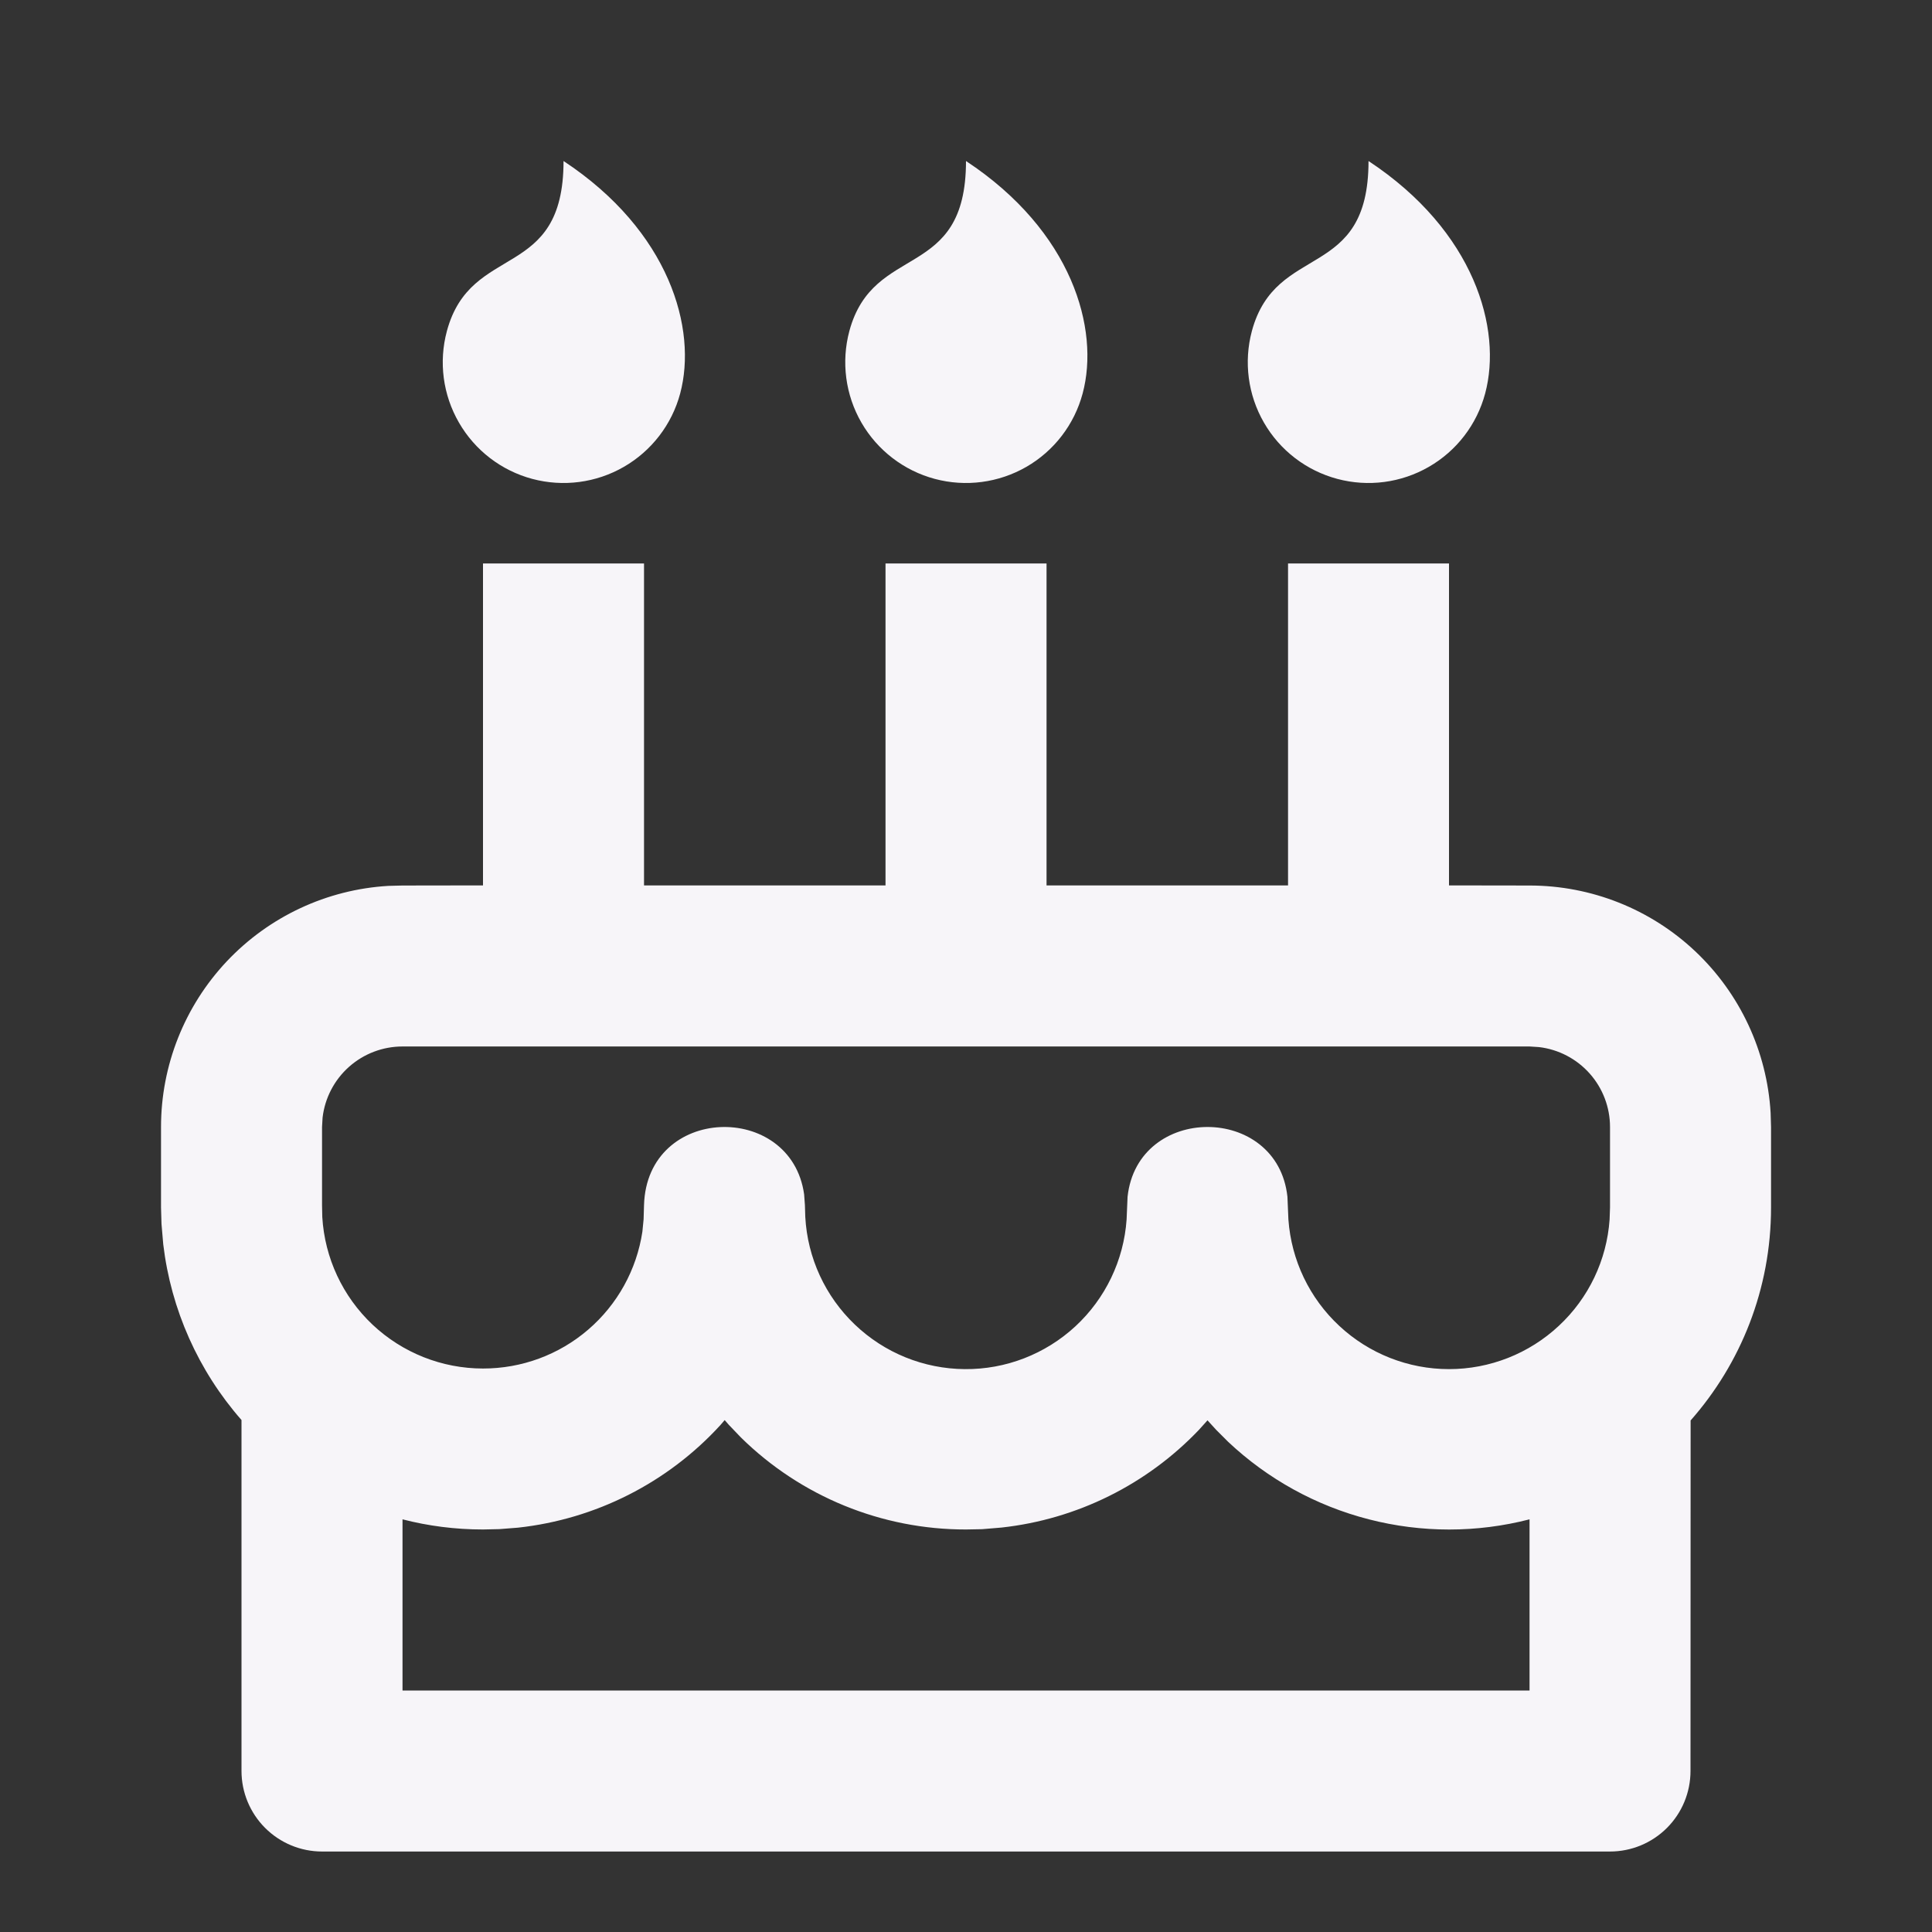 <svg width="32" height="32" viewBox="0 0 32 32" fill="none" xmlns="http://www.w3.org/2000/svg">
<rect x="0" y="0" width="32" height="32" fill="#333333" stroke="none"/>
<path d="M10.667 9.333V14.665H14.667V9.333H17.334V14.665H21.334V9.333H24V14.665L25.334 14.667C26.354 14.667 27.336 15.056 28.078 15.756C28.82 16.456 29.267 17.413 29.327 18.432L29.334 18.667V20C29.334 21.352 28.831 22.587 28.002 23.527L28 29.333C28 29.687 27.86 30.026 27.61 30.276C27.36 30.526 27.021 30.667 26.667 30.667H5.334C4.98 30.667 4.641 30.526 4.391 30.276C4.141 30.026 4 29.687 4 29.333V23.52C3.284 22.704 2.832 21.689 2.704 20.611L2.675 20.273L2.667 20V18.667C2.667 17.646 3.057 16.665 3.757 15.922C4.457 15.18 5.414 14.733 6.432 14.673L6.667 14.667L8 14.665V9.333H10.667ZM12.003 23.521L11.931 23.605C11.057 24.56 9.865 25.163 8.579 25.303L8.272 25.327L8 25.333C7.54 25.333 7.094 25.275 6.667 25.165V28H25.334V25.165C24.461 25.39 23.545 25.39 22.673 25.165C21.8 24.941 20.998 24.499 20.342 23.881L20.142 23.681L20 23.525L19.858 23.683C18.993 24.59 17.836 25.164 16.59 25.301L16.267 25.328L16 25.333C14.605 25.335 13.265 24.787 12.271 23.808L12.071 23.599L12.003 23.521ZM25.334 17.333H6.667C6.34 17.333 6.025 17.453 5.781 17.67C5.537 17.887 5.381 18.186 5.343 18.511L5.334 18.667V19.961L5.338 20.157C5.378 20.836 5.676 21.474 6.171 21.941C6.666 22.407 7.32 22.667 8 22.667C8.639 22.668 9.257 22.44 9.741 22.024C10.226 21.608 10.545 21.031 10.64 20.4L10.66 20.196L10.667 19.961C10.715 18.297 13.103 18.237 13.319 19.783L13.332 19.961L13.338 20.157C13.375 20.835 13.669 21.472 14.16 21.94C14.651 22.409 15.301 22.672 15.98 22.677C16.658 22.683 17.313 22.429 17.811 21.969C18.309 21.508 18.613 20.875 18.66 20.199L18.676 19.823C18.842 18.281 21.159 18.281 21.324 19.823L21.34 20.199C21.388 20.872 21.689 21.502 22.183 21.961C22.676 22.421 23.326 22.677 24 22.677C24.675 22.677 25.325 22.421 25.818 21.961C26.312 21.502 26.613 20.872 26.66 20.199L26.667 20V18.667C26.667 18.34 26.547 18.025 26.33 17.781C26.113 17.537 25.814 17.381 25.49 17.343L25.334 17.333ZM9.334 2.667C11.094 3.828 11.551 5.451 11.266 6.517C11.129 7.03 10.793 7.467 10.334 7.732C9.875 7.997 9.329 8.069 8.816 7.932C8.304 7.795 7.867 7.46 7.602 7C7.336 6.541 7.264 5.995 7.402 5.483C7.8 4.003 9.334 4.667 9.334 2.667ZM16 2.667C17.76 3.828 18.218 5.451 17.932 6.517C17.795 7.03 17.46 7.467 17.001 7.732C16.541 7.997 15.995 8.069 15.483 7.932C14.971 7.795 14.534 7.46 14.268 7C14.003 6.541 13.931 5.995 14.068 5.483C14.467 4.003 16 4.667 16 2.667ZM22.667 2.667C24.427 3.828 24.884 5.451 24.599 6.517C24.462 7.03 24.127 7.467 23.667 7.732C23.208 7.997 22.662 8.069 22.15 7.932C21.637 7.795 21.2 7.46 20.935 7C20.67 6.541 20.598 5.995 20.735 5.483C21.134 4.003 22.667 4.667 22.667 2.667Z" fill="#F7F5F9"/>
</svg>
